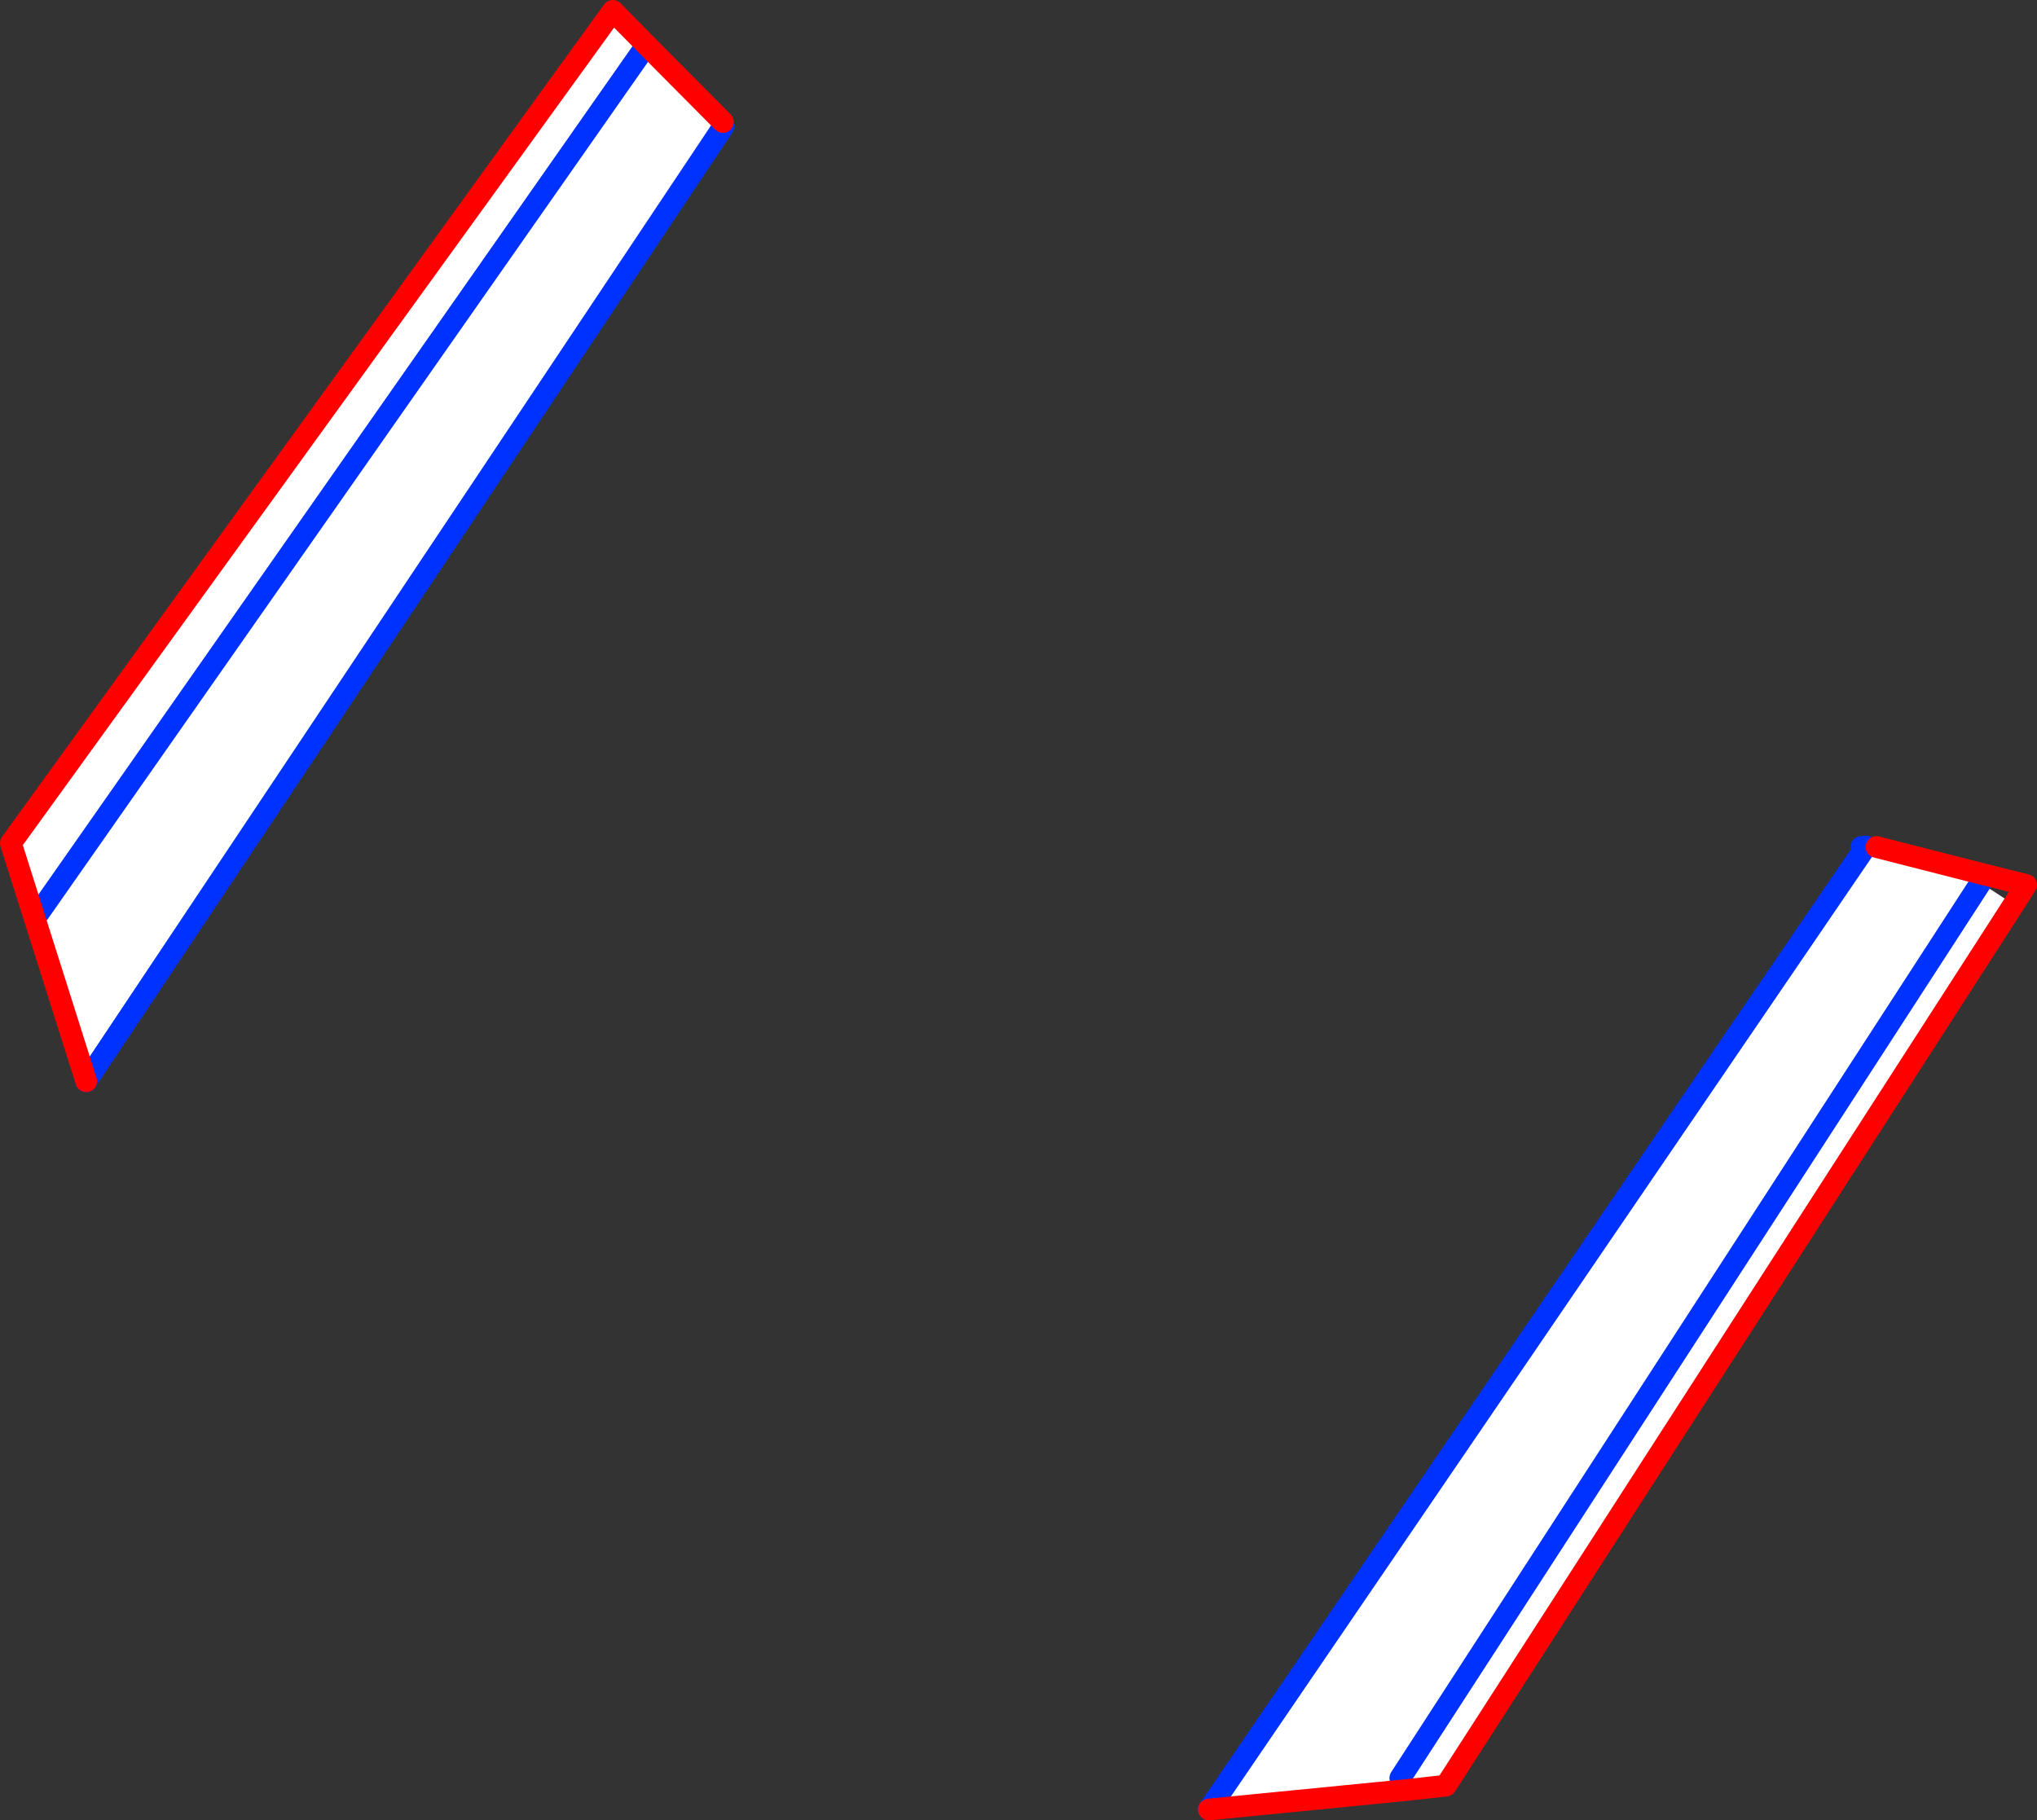 <?xml version="1.0" encoding="UTF-8" standalone="no"?>
<svg xmlns:xlink="http://www.w3.org/1999/xlink" height="167.85px" width="187.8px" xmlns="http://www.w3.org/2000/svg">
  <rect width="100%" height="100%" fill="#333333" stroke="none"/>
  <g transform="matrix(1.0, 0.0, 0.0, 1.0, -259.3, -200.3)">
    <path d="M325.95 211.55 L326.0 211.95 267.25 300.0 260.3 278.05 315.15 202.2 318.7 204.75 318.95 204.5 325.95 211.55 M262.9 284.45 L318.7 204.75 262.9 284.45" fill="#ffffff" fill-rule="evenodd" stroke="none"/>
    <path d="M326.0 211.95 L267.25 300.0 M318.7 204.75 L262.9 284.45" fill="none" stroke="#0032ff" stroke-linecap="round" stroke-linejoin="round" stroke-width="2.0"/>
    <path d="M267.25 300.0 L260.3 278.05 315.15 202.2 315.8 201.3 318.95 204.5 325.95 211.55" fill="none" stroke="#ff0000" stroke-linecap="round" stroke-linejoin="round" stroke-width="2.0"/>
    <path d="M442.1 280.9 L441.9 281.7 444.95 283.7 392.6 364.95 388.55 365.4 388.4 364.25 388.5 365.4 370.75 367.15 431.3 278.4 432.3 278.4 442.1 280.9 M441.9 281.7 L388.4 364.25 441.9 281.7" fill="#ffffff" fill-rule="evenodd" stroke="none"/>
    <path d="M431.3 278.4 L370.75 367.15 M388.4 364.25 L441.9 281.7 M431.3 278.4 L431.3 278.35 430.9 278.4" fill="none" stroke="#0032ff" stroke-linecap="round" stroke-linejoin="round" stroke-width="2.0"/>
    <path d="M444.95 283.7 L446.1 281.9 442.1 280.9 432.3 278.4 M370.75 367.15 L388.5 365.4 388.55 365.4 392.6 364.95 444.95 283.7" fill="none" stroke="#ff0000" stroke-linecap="round" stroke-linejoin="round" stroke-width="2.0"/>
  </g>
</svg>
